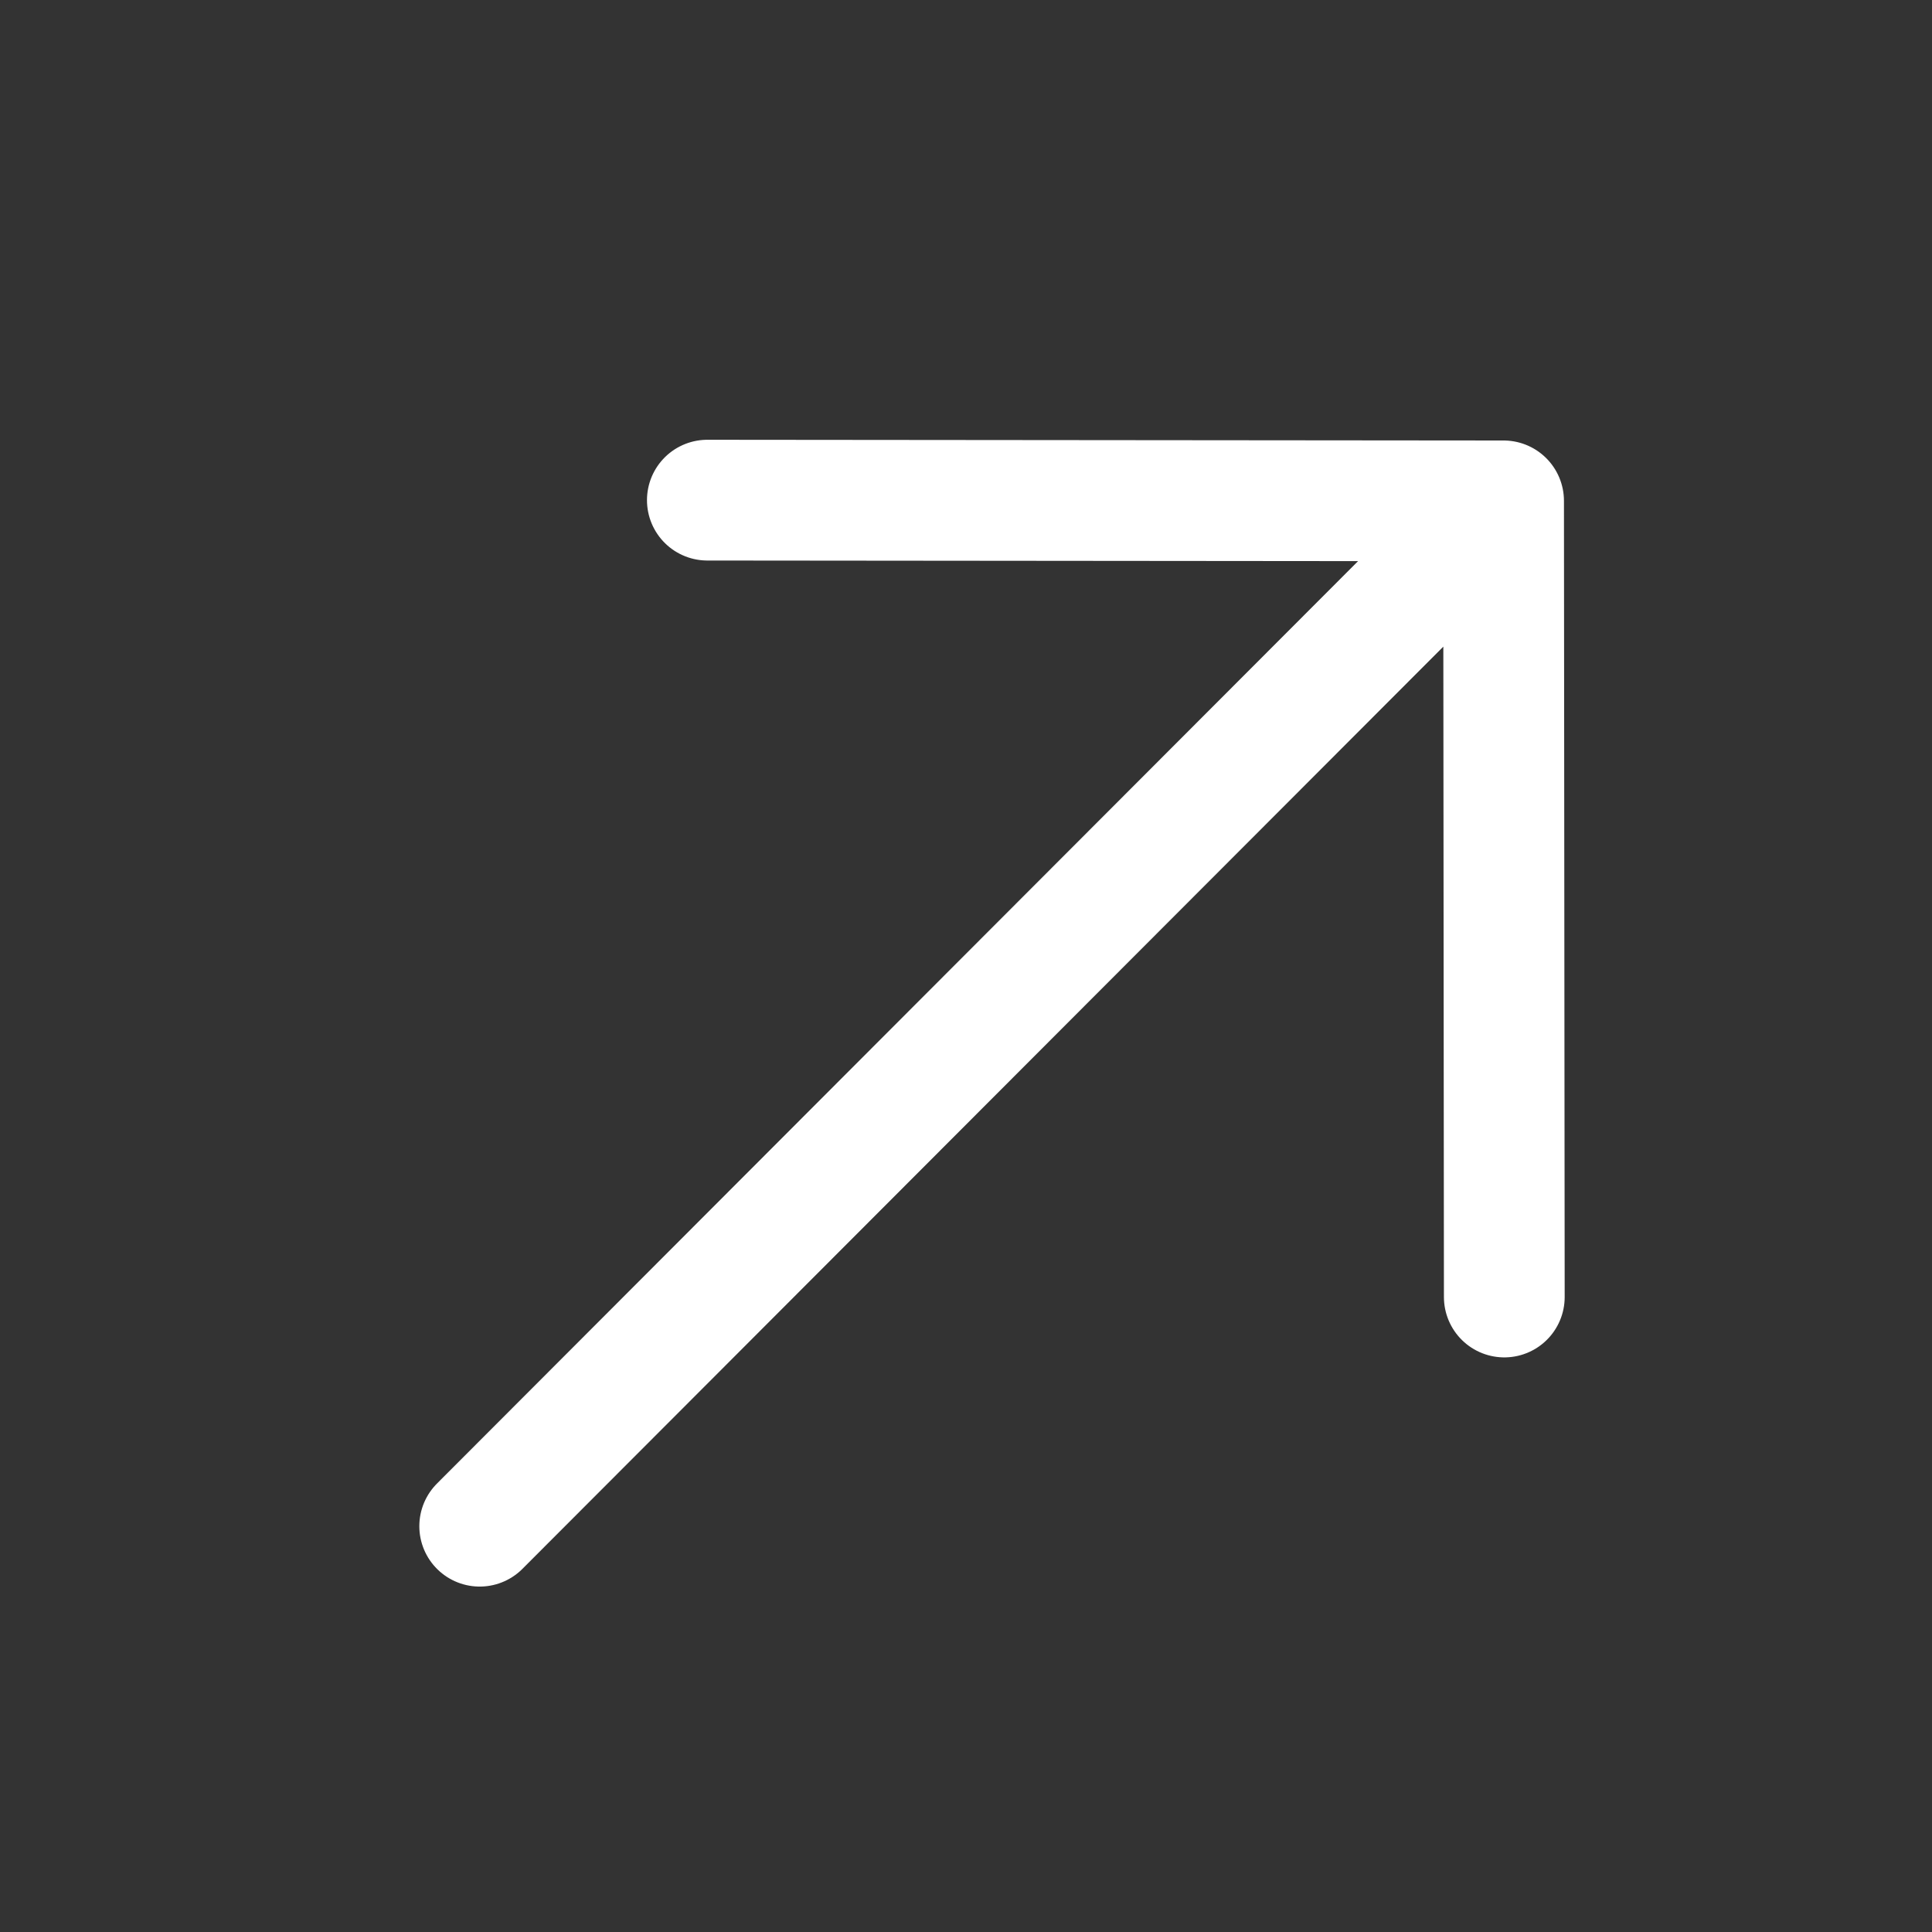 <svg width="24" height="24" viewBox="0 0 24 24" fill="none" xmlns="http://www.w3.org/2000/svg">
<rect x="0" y="0" width="24" height="24" fill="#333333" stroke="none"/>
<path d="M5.959 18.959L18.529 6.371M18.687 16.112L18.678 6.222L8.787 6.213" stroke="white" stroke-width="1.5" stroke-linecap="round" stroke-linejoin="round"/>
</svg>
